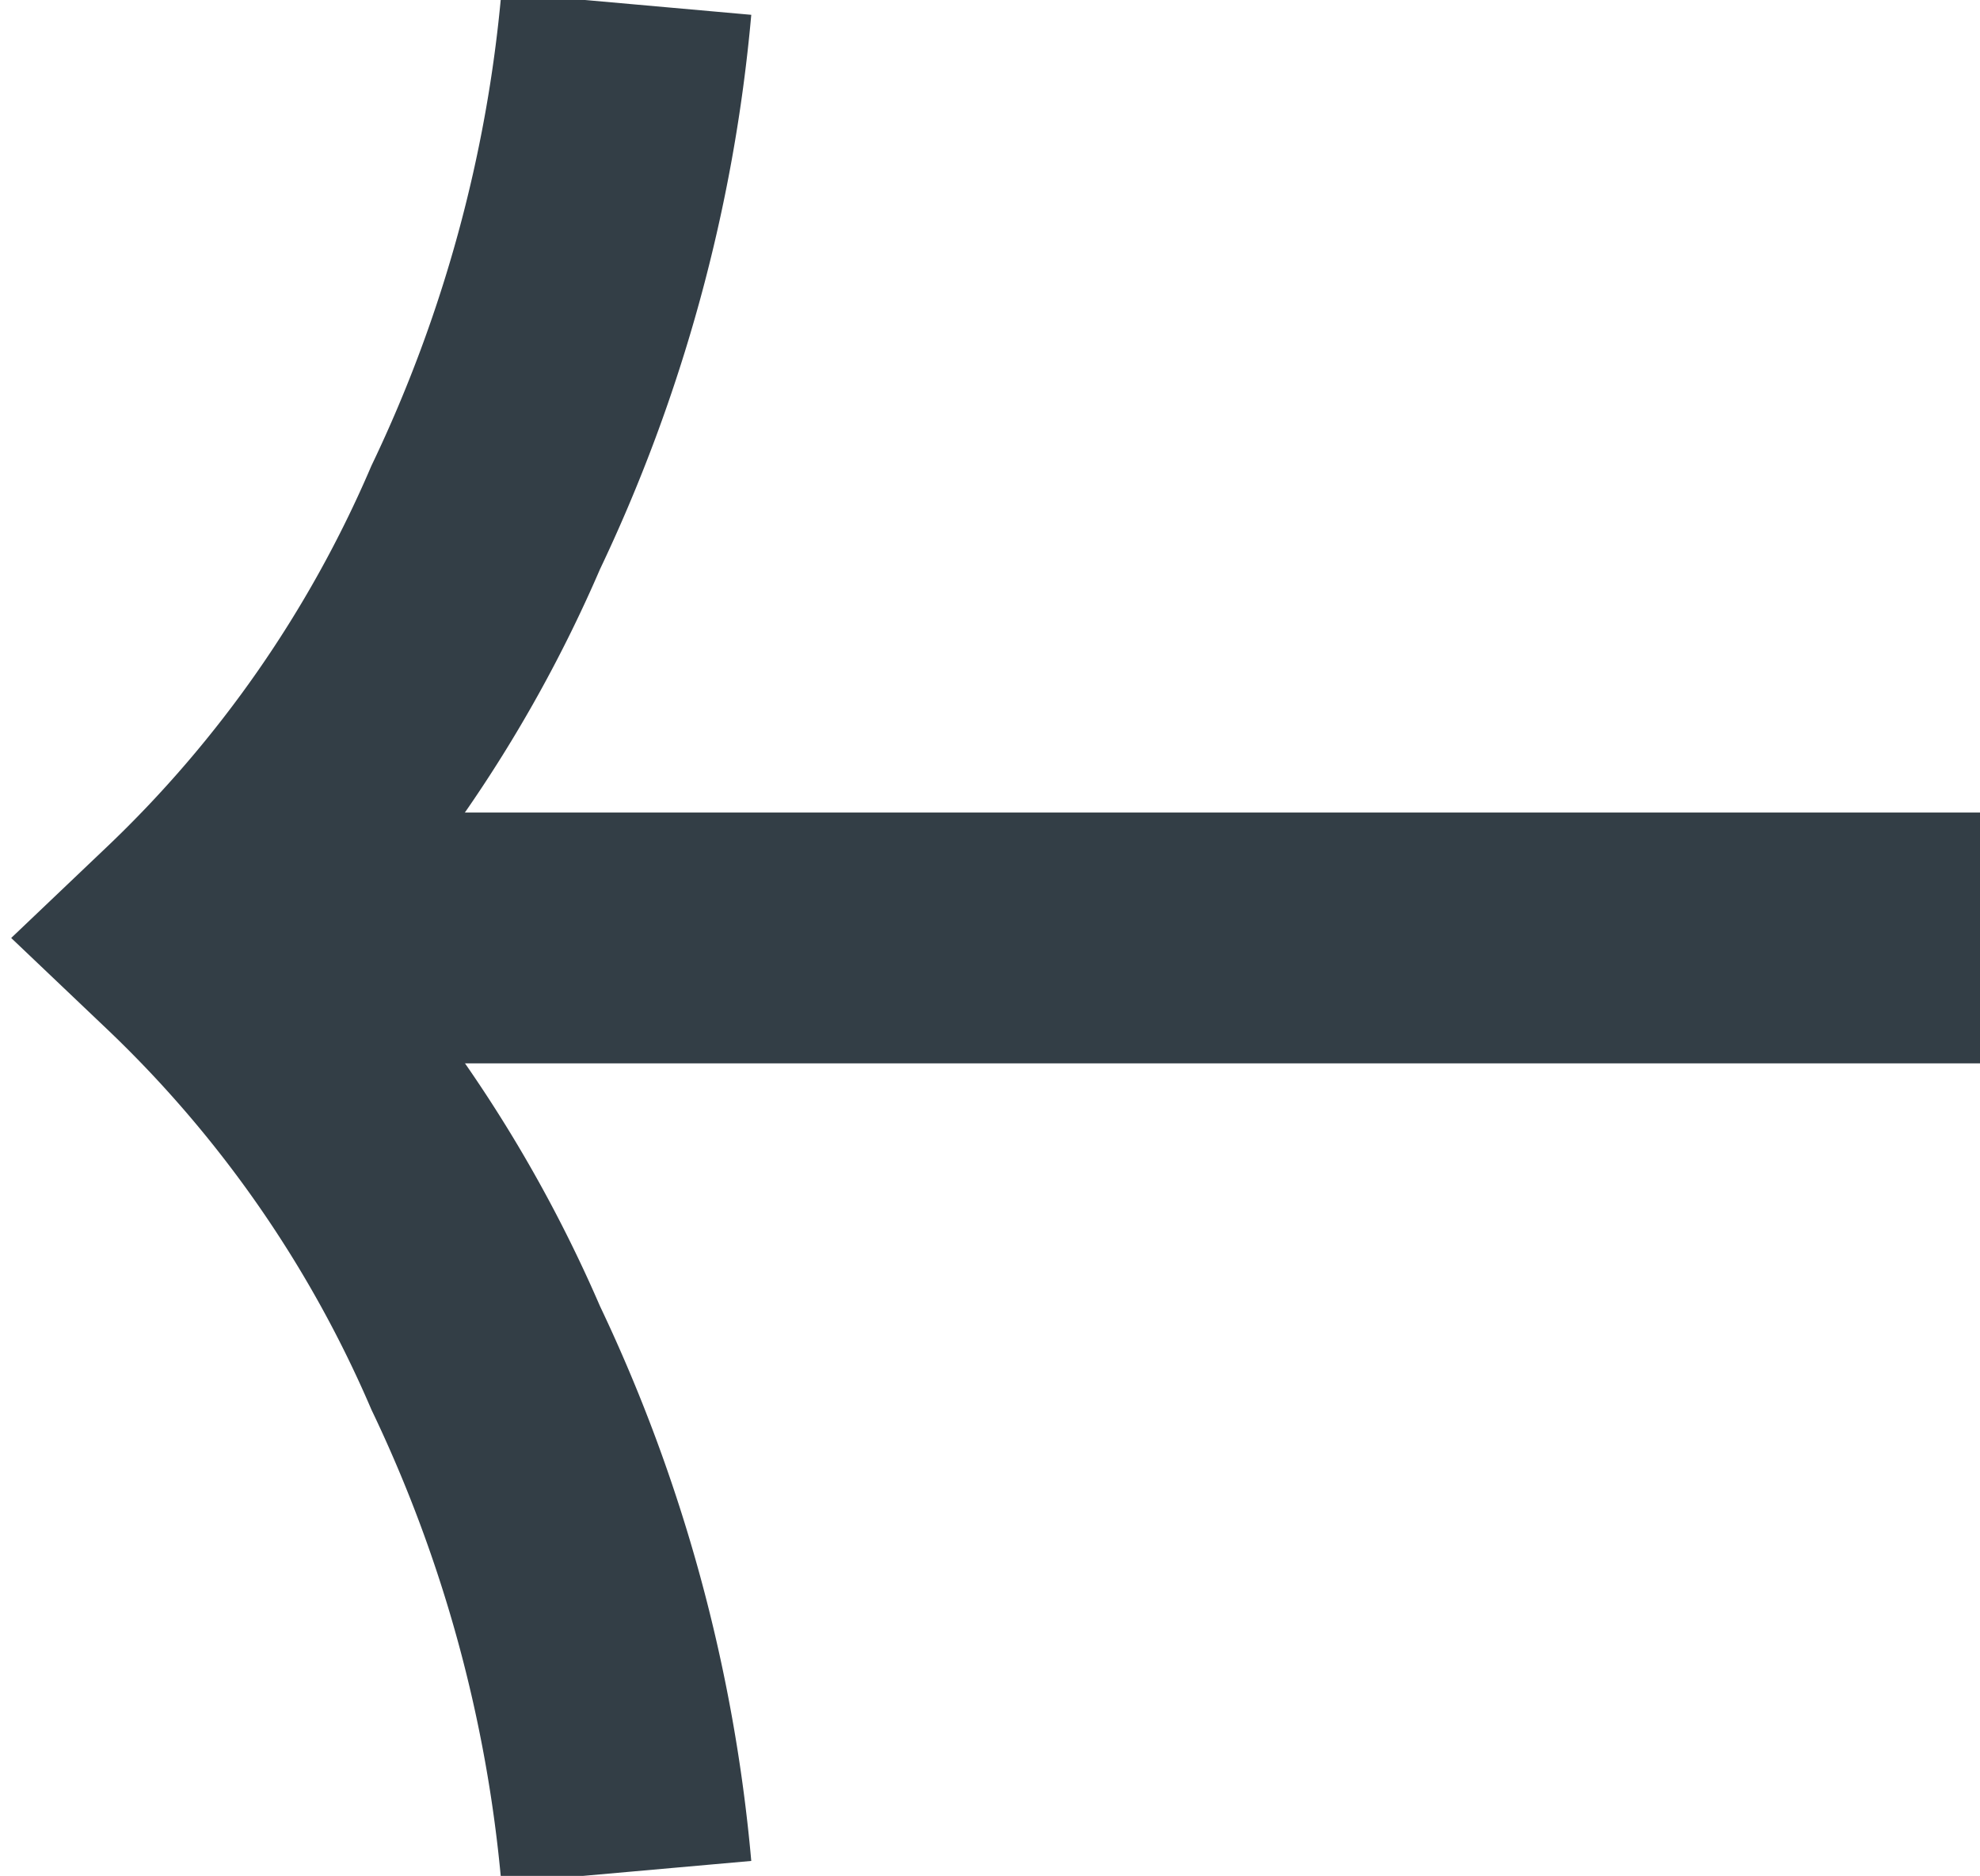 <svg xmlns="http://www.w3.org/2000/svg" width="11.839" height="11.218" viewBox="0 0 11.839 11.218">
  <g id="グループ_307" data-name="グループ 307" transform="translate(11.839 11.195) rotate(180)">
    <line id="線_130" data-name="線 130" x2="10.404" transform="translate(0 5.586)" fill="none" stroke="#333e46" stroke-miterlimit="10" stroke-width="1.5"/>
    <path id="パス_235" data-name="パス 235" d="M0,11.173A8.986,8.986,0,0,1,.841,8.1,7.622,7.622,0,0,1,2.59,5.586,7.623,7.623,0,0,1,.841,3.075,8.987,8.987,0,0,1,0,0" transform="translate(8.094 0)" fill="none" stroke="#333e46" stroke-miterlimit="10" stroke-width="1.5" fill-rule="evenodd"/>
  </g>
</svg>
